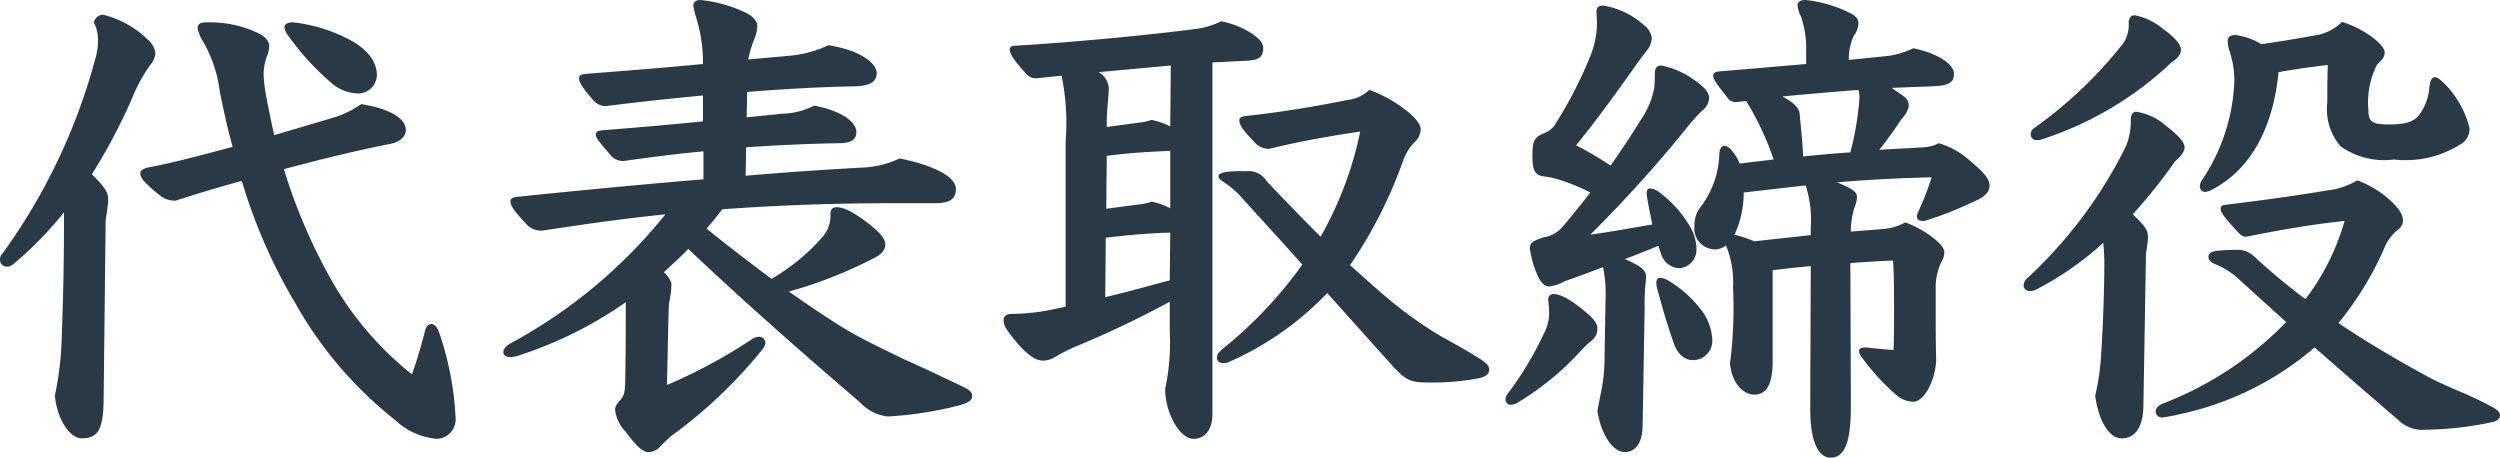 <svg xmlns="http://www.w3.org/2000/svg" width="98.44" height="18.02" viewBox="0 0 98.44 18.02">
  <path id="Path_77" data-name="Path 77" d="M-38-11.1c-.12-.5-.22-1.02-.32-1.54a5.746,5.746,0,0,1-.1-.84,2.147,2.147,0,0,1,.12-.7,1.125,1.125,0,0,0,.1-.46c-.02-.18-.16-.34-.44-.48a4.466,4.466,0,0,0-2.04-.42c-.24,0-.34.08-.34.22a1.41,1.41,0,0,0,.22.54,5.258,5.258,0,0,1,.66,2c.16.78.32,1.5.5,2.14-1.24.34-2.48.66-3.36.82-.22.06-.28.16-.28.24a.582.582,0,0,0,.18.32,4.87,4.87,0,0,0,.66.58.9.9,0,0,0,.56.16c.74-.24,1.66-.52,2.6-.78a21.216,21.216,0,0,0,2.12,4.84A15.6,15.6,0,0,0-33.24.12a2.707,2.707,0,0,0,1.66.74.769.769,0,0,0,.72-.82,12.04,12.04,0,0,0-.66-3.4q-.12-.3-.3-.3c-.1,0-.2.08-.24.26-.2.74-.3,1.1-.52,1.72a12.751,12.751,0,0,1-3.14-3.66,21.651,21.651,0,0,1-1.9-4.42c1.56-.42,3.08-.78,4.12-.98.38-.06.68-.26.68-.56,0-.44-.6-.84-1.76-1.02a3.846,3.846,0,0,1-1.12.54Zm-6.64,3.34a7.288,7.288,0,0,0,.1-.76c0-.28-.04-.44-.64-1.04a23.094,23.094,0,0,0,1.56-2.94,6.4,6.4,0,0,1,.72-1.34.816.816,0,0,0,.22-.5.888.888,0,0,0-.3-.52,3.851,3.851,0,0,0-1.76-.98.364.364,0,0,0-.36.32,1.409,1.409,0,0,1,.16.66,2.563,2.563,0,0,1-.12.8A23.341,23.341,0,0,1-48.7-6.44a.317.317,0,0,0-.1.24.269.269,0,0,0,.26.28A.384.384,0,0,0-48.3-6a14.032,14.032,0,0,0,2.02-2.06c0,1.88-.02,3.04-.1,5.24a12.756,12.756,0,0,1-.26,1.98c.1,1,.62,1.68,1.06,1.68.64,0,.84-.36.86-1.46Zm7.2-7.24a10.374,10.374,0,0,0,1.66,1.82,1.665,1.665,0,0,0,1.04.44.74.74,0,0,0,.78-.72c0-.54-.38-1.06-1.2-1.46a6.232,6.232,0,0,0-2.1-.62c-.2,0-.34.06-.34.2A.711.711,0,0,0-37.44-15ZM-21.1-9.36c-2.16.18-4.52.4-7.24.68-.28.02-.36.08-.36.18,0,.2.16.4.64.92a.786.786,0,0,0,.62.24c1.7-.26,3.26-.48,4.84-.64A19.947,19.947,0,0,1-28.7-2.9c-.2.12-.28.24-.28.34,0,.12.1.2.28.2a1.471,1.471,0,0,0,.44-.1,15.775,15.775,0,0,0,4.1-2.06c0,1.08,0,1.82-.02,3.02,0,.54-.06.68-.2.84-.16.18-.2.26-.2.38a1.468,1.468,0,0,0,.4.84c.44.6.7.82.9.82a.608.608,0,0,0,.46-.2c.2-.2.34-.34.46-.44a18.834,18.834,0,0,0,3.58-3.4.484.484,0,0,0,.12-.26.248.248,0,0,0-.26-.24.6.6,0,0,0-.28.1,20.516,20.516,0,0,1-3.34,1.8c.04-1.36.04-2.14.08-3.2a4.153,4.153,0,0,0,.1-.8.974.974,0,0,0-.3-.44c.32-.3.66-.6.96-.92,1.98,1.88,4.4,4.02,6.76,6.04a1.76,1.76,0,0,0,1.1.56A14.549,14.549,0,0,0-11.1-.44c.46-.12.58-.22.58-.4,0-.16-.16-.26-.42-.38-.88-.42-1.6-.76-2.32-1.08-.56-.28-1.3-.62-1.94-.98-.74-.42-1.62-1.02-2.54-1.66a17.17,17.17,0,0,0,3.28-1.28c.36-.16.52-.36.52-.56,0-.26-.24-.5-.64-.82-.72-.56-1.06-.66-1.28-.66-.18,0-.24.1-.24.28a1.281,1.281,0,0,1-.32.9,8.052,8.052,0,0,1-2,1.64c-.86-.64-1.72-1.3-2.56-1.98.22-.24.42-.5.62-.76,2.8-.2,4.98-.24,7.08-.24h1.3c.52,0,.82-.12.82-.56,0-.54-1.08-.98-2.22-1.2a3.764,3.764,0,0,1-1.5.36c-1.44.08-2.94.18-4.56.32l.02-1.12c1.2-.08,2.42-.14,3.58-.16.5,0,.76-.1.76-.44,0-.36-.5-.82-1.66-1.04a2.99,2.99,0,0,1-1.28.32l-1.38.14.02-1c1.52-.12,2.96-.2,4.24-.22.6-.02.86-.18.86-.52,0-.38-.62-.9-1.9-1.1a4.524,4.524,0,0,1-1.58.42l-1.58.14a5.29,5.29,0,0,1,.2-.7,1.574,1.574,0,0,0,.16-.6c0-.16-.1-.38-.5-.56a5.349,5.349,0,0,0-1.74-.48c-.18,0-.28.08-.28.22a3.273,3.273,0,0,0,.14.56,6.023,6.023,0,0,1,.24,1.74c-1.44.14-2.96.26-4.52.38-.28.02-.36.06-.36.18,0,.14.1.34.54.84a.655.655,0,0,0,.5.26c1.26-.16,2.56-.3,3.84-.42v1.02c-1.22.12-2.52.24-3.86.34-.28.02-.36.06-.36.18s.12.28.56.78a.634.634,0,0,0,.54.26c.98-.14,2.04-.28,3.14-.38Zm20.04-4.6,1.14-.06c.6-.02.86-.06.86-.52s-1.1-.96-1.66-1.04a3.1,3.1,0,0,1-.86.28c-1.74.24-5.1.56-7.26.68-.12,0-.2.04-.2.16,0,.16.18.44.66.96a.5.5,0,0,0,.42.16l.96-.1a9.273,9.273,0,0,1,.16,2.62v6.48l-.22.04a8.3,8.3,0,0,1-1.9.24c-.24,0-.32.12-.32.22,0,.16,0,.28.38.74.62.78.96.88,1.18.88a.923.923,0,0,0,.46-.14,7.108,7.108,0,0,1,.78-.4A39.108,39.108,0,0,0-2.74-4.54V-3.4a8.927,8.927,0,0,1-.18,2.3c0,.92.56,1.96,1.12,1.96.42,0,.74-.34.74-.96ZM-2.72-8.22a2.729,2.729,0,0,0-.74-.26,1.853,1.853,0,0,1-.42.1l-1.36.18.02-2.08c.82-.12,1.66-.16,2.5-.2Zm-2.5-3.2v-.08a8.379,8.379,0,0,1,.04-.84c.02-.24.04-.44.04-.62a.8.8,0,0,0-.4-.62l2.84-.26-.02,2.4a2.729,2.729,0,0,0-.74-.26,1.853,1.853,0,0,1-.42.1Zm2.48,6.04c-.84.22-1.68.46-2.54.66l.02-2.34c.84-.1,1.68-.18,2.54-.2Zm7.1-.6a17.862,17.862,0,0,0,2.12-4.2,2.037,2.037,0,0,1,.4-.62.719.719,0,0,0,.26-.54c0-.22-.32-.56-.66-.8a5.177,5.177,0,0,0-1.36-.74,1.508,1.508,0,0,1-.88.4c-1.08.22-2.46.46-3.92.62-.24.02-.32.06-.32.18,0,.22.24.48.58.84a.75.75,0,0,0,.6.28c1.2-.3,2.62-.54,3.58-.68A14.161,14.161,0,0,1,3.2-7.1c-.66-.66-1.36-1.38-2.12-2.18a.839.839,0,0,0-.8-.4c-.3,0-.54,0-.72.02s-.38.08-.38.16c0,.12.1.18.22.26a3.62,3.62,0,0,1,.64.54c.88.98,1.7,1.86,2.44,2.7A16.761,16.761,0,0,1-.66-2.68c-.14.12-.22.2-.22.34,0,.16.12.22.26.22a.533.533,0,0,0,.24-.06,12.009,12.009,0,0,0,3.84-2.7c.9,1,1.7,1.9,2.46,2.74.56.62.74.78,1.44.78A10.034,10.034,0,0,0,9.4-1.52c.32-.06.44-.2.44-.34,0-.18-.16-.3-.38-.44-.54-.34-.98-.58-1.52-.88A15.539,15.539,0,0,1,5.86-4.66C5.4-5.04,4.9-5.5,4.36-5.98ZM21-5.78c.5-.06,1-.12,1.5-.16L22.48-.32c0,1.34.34,1.92.8,1.92.48,0,.8-.44.8-1.98l-.02-5.68c.54-.04,1.08-.08,1.68-.1.04.6.04,1.24.04,1.9,0,.54,0,1.08-.02,1.62-.34-.02-.74-.06-1.08-.1-.18,0-.28.04-.28.14a.43.43,0,0,0,.12.26A8.806,8.806,0,0,0,25.9-.84a1.052,1.052,0,0,0,.64.24c.38,0,.84-.72.9-1.62-.02-.7-.02-1.4-.02-1.98v-1a2.381,2.381,0,0,1,.22-.9.721.721,0,0,0,.12-.4c0-.34-.96-.98-1.54-1.16a2.2,2.2,0,0,1-.9.26l-1.24.1a2.984,2.984,0,0,1,.14-.94,1.264,1.264,0,0,0,.1-.42c0-.16-.06-.28-.78-.58,1.14-.1,2.28-.16,3.72-.2a10.913,10.913,0,0,1-.52,1.34.521.521,0,0,0-.06.22c0,.08.08.16.22.16a.39.39,0,0,0,.14-.02,12.613,12.613,0,0,0,1.74-.68c.54-.22.76-.4.76-.7,0-.28-.3-.58-.78-.98a3.148,3.148,0,0,0-1.22-.68,1.418,1.418,0,0,1-.6.16c-.6.04-1.16.06-1.74.1.3-.38.62-.82.88-1.22a.981.981,0,0,0,.28-.5.459.459,0,0,0-.18-.38c-.18-.12-.34-.24-.5-.34l1.56-.06c.72-.02.9-.16.9-.5s-.56-.78-1.6-1a3.345,3.345,0,0,1-1.16.32L24-14.06a2.153,2.153,0,0,1,.2-.96.845.845,0,0,0,.18-.48c0-.16-.08-.3-.44-.46a5.14,5.14,0,0,0-1.64-.46c-.22,0-.32.08-.32.2a1.189,1.189,0,0,0,.14.46,3.957,3.957,0,0,1,.2,1.36v.5c-.96.08-2.04.18-3.3.28-.32.02-.36.08-.36.18,0,.14.1.28.54.84a.4.4,0,0,0,.36.2l.4-.04a11.523,11.523,0,0,1,1.08,2.3l-1.34.16a1.749,1.749,0,0,0-.3-.5.445.445,0,0,0-.3-.2c-.1,0-.18.1-.2.3a3.6,3.6,0,0,1-.7,2.06,1.169,1.169,0,0,0-.28.8.821.821,0,0,0,.8.92.7.7,0,0,0,.44-.16,3.818,3.818,0,0,1,.28,1.66,17.282,17.282,0,0,1-.12,3c.08.8.54,1.22.96,1.22S21-1.2,21-2.18Zm1.5-1.38-2.22.24a5.944,5.944,0,0,0-.78-.26,3.936,3.936,0,0,0,.36-1.66l2.44-.28a4.379,4.379,0,0,1,.2,1.64Zm1.88-5.72a1.361,1.361,0,0,1,.04.3,11.769,11.769,0,0,1-.36,2.16c-.62.04-1.24.1-1.86.16-.02-.5-.08-1.08-.14-1.7-.02-.24-.32-.48-.68-.66C22.38-12.72,23.38-12.8,24.38-12.88Zm-10,10.54a6.619,6.619,0,0,1-.14,1.38c-.04.2-.1.48-.14.74.14.86.58,1.6,1.08,1.6.38,0,.68-.3.7-1l.08-4.7a7.912,7.912,0,0,1,.06-1.16c0-.28-.12-.42-.84-.74.44-.16.88-.34,1.32-.52l.1.3a.8.8,0,0,0,.68.58A.721.721,0,0,0,18-6.6a1.778,1.778,0,0,0-.28-.94,4.45,4.45,0,0,0-1.2-1.32A.638.638,0,0,0,16.18-9c-.1,0-.14.06-.14.2s.14.82.22,1.22c-.84.14-1.58.28-2.44.4a51.546,51.546,0,0,0,3.76-4.16,7.159,7.159,0,0,1,.64-.72.679.679,0,0,0,.28-.5c0-.24-.26-.5-.66-.76a3.267,3.267,0,0,0-1.22-.52c-.16,0-.26.08-.26.3a5.24,5.24,0,0,1-.02.56,3.245,3.245,0,0,1-.56,1.32c-.36.6-.76,1.18-1.16,1.76a14.357,14.357,0,0,0-1.36-.8c.74-.9,1.54-2,2.36-3.16.24-.34.38-.5.48-.64a.808.808,0,0,0,.14-.44.778.778,0,0,0-.32-.5,3.14,3.14,0,0,0-1.58-.76c-.2,0-.28.06-.28.26.02.22.02.4.02.52a3.527,3.527,0,0,1-.24,1.16,16.53,16.53,0,0,1-1.42,2.76.893.893,0,0,1-.46.34c-.34.16-.42.28-.42.88,0,.56.1.74.4.8a4.008,4.008,0,0,1,.54.1,7.824,7.824,0,0,1,1.34.54c-.36.46-.72.92-1.12,1.38a1.172,1.172,0,0,1-.7.38c-.44.14-.56.22-.56.44a3.775,3.775,0,0,0,.34,1.14c.1.2.24.36.42.36a1.583,1.583,0,0,0,.6-.2c.5-.18,1-.36,1.52-.56a4.951,4.951,0,0,1,.1,1.24Zm3.48.1a.759.759,0,0,0,.76-.84,2.077,2.077,0,0,0-.5-1.22,4.556,4.556,0,0,0-1.24-1.08.748.748,0,0,0-.3-.1c-.1,0-.16.06-.16.2a1.227,1.227,0,0,0,.06.32c.18.66.36,1.3.62,2.04C17.26-2.46,17.54-2.24,17.86-2.24Zm-5.7-2.4c.02.24.04.38.04.54a1.8,1.8,0,0,1-.22.84A13.122,13.122,0,0,1,10.6-.96a.43.43,0,0,0-.12.26.21.21,0,0,0,.22.22.6.6,0,0,0,.28-.1A10.965,10.965,0,0,0,13.44-2.6a4.231,4.231,0,0,1,.42-.4.593.593,0,0,0,.24-.48c0-.24-.2-.44-.54-.72-.66-.54-1-.64-1.18-.64A.2.2,0,0,0,12.16-4.64Zm30.18,1.9c.98.86,2.04,1.78,3.32,2.88A1.355,1.355,0,0,0,46.72.5,13.156,13.156,0,0,0,49.34.2c.18-.04.3-.14.3-.26s-.08-.2-.24-.3c-.36-.2-.74-.38-1.1-.54-.7-.3-1.16-.5-1.6-.74-1.34-.74-2.42-1.38-3.42-2.06a12.712,12.712,0,0,0,1.8-2.94,1.813,1.813,0,0,1,.52-.72.455.455,0,0,0,.22-.38c0-.22-.16-.52-.7-.96a4.15,4.15,0,0,0-1.1-.62,2.875,2.875,0,0,1-1.2.4c-.92.16-2.46.38-3.96.56-.14.02-.22.04-.22.16,0,.14.14.34.7.94.14.14.2.16.32.16,1.18-.24,2.52-.48,3.86-.62a9.287,9.287,0,0,1-1.54,3.08,24.8,24.8,0,0,1-2.04-1.7.937.937,0,0,0-.7-.24,6.766,6.766,0,0,0-.78.04c-.24.04-.3.12-.3.24s.12.22.26.28a2.969,2.969,0,0,1,.9.56c.66.6,1.28,1.16,1.9,1.72A13.42,13.42,0,0,1,36.34-.52c-.18.08-.26.2-.26.3a.248.248,0,0,0,.26.24,6.03,6.03,0,0,0,.64-.12A11.96,11.96,0,0,0,42.34-2.74ZM40.92-13.58c.68-.12,1.24-.2,1.94-.28-.02.5-.02.96-.02,1.46a2.272,2.272,0,0,0,.52,1.74,2.958,2.958,0,0,0,2.1.52,4.038,4.038,0,0,0,2.72-.66.713.713,0,0,0,.26-.58,3.816,3.816,0,0,0-.92-1.68c-.2-.2-.34-.32-.44-.32-.14,0-.18.14-.22.38a2.082,2.082,0,0,1-.4,1.1c-.2.26-.5.38-1.18.38-.64,0-.82-.08-.82-.54a3.3,3.3,0,0,1,.34-1.82c.2-.18.3-.3.3-.48s-.3-.48-.64-.7a4.2,4.2,0,0,0-1.04-.5,1.888,1.888,0,0,1-.98.52c-.46.08-1.1.2-2.2.36a2.51,2.51,0,0,0-1.02-.36c-.18,0-.3.06-.3.22a1.209,1.209,0,0,0,.08.44,3.716,3.716,0,0,1,.18,1.16,7.468,7.468,0,0,1-1.28,3.9.426.426,0,0,0-.08.24.219.219,0,0,0,.2.22.763.763,0,0,0,.26-.08C39.9-9.78,40.72-11.5,40.92-13.58ZM35.7-6.44a5.244,5.244,0,0,0,.08-.62c0-.26-.06-.42-.6-.92a21.621,21.621,0,0,0,1.66-2.08c.22-.2.38-.38.38-.56s-.22-.46-.7-.82a2.317,2.317,0,0,0-1.2-.58c-.16,0-.22.14-.22.36a2.43,2.43,0,0,1-.2,1.02,17.789,17.789,0,0,1-3.86,5.16.411.411,0,0,0-.16.3.234.234,0,0,0,.26.22.6.6,0,0,0,.24-.06,12.352,12.352,0,0,0,2.64-1.84c.02.24.04.52.04.82,0,1.06-.06,2.6-.12,3.48A9.145,9.145,0,0,1,33.7-.84C33.84.18,34.26.84,34.74.84c.56,0,.86-.48.86-1.34Zm-1.02-8.12a16.714,16.714,0,0,1-3.38,3.18.309.309,0,0,0-.14.24.231.231,0,0,0,.24.24.617.617,0,0,0,.22-.04,13.4,13.4,0,0,0,5.08-3.02c.26-.16.38-.34.38-.5,0-.18-.2-.46-.68-.8a2.538,2.538,0,0,0-1.14-.56c-.16,0-.24.12-.24.32A1.287,1.287,0,0,1,34.68-14.56Z" transform="translate(48.8 16.42)" fill="#293a46"/>
</svg>
